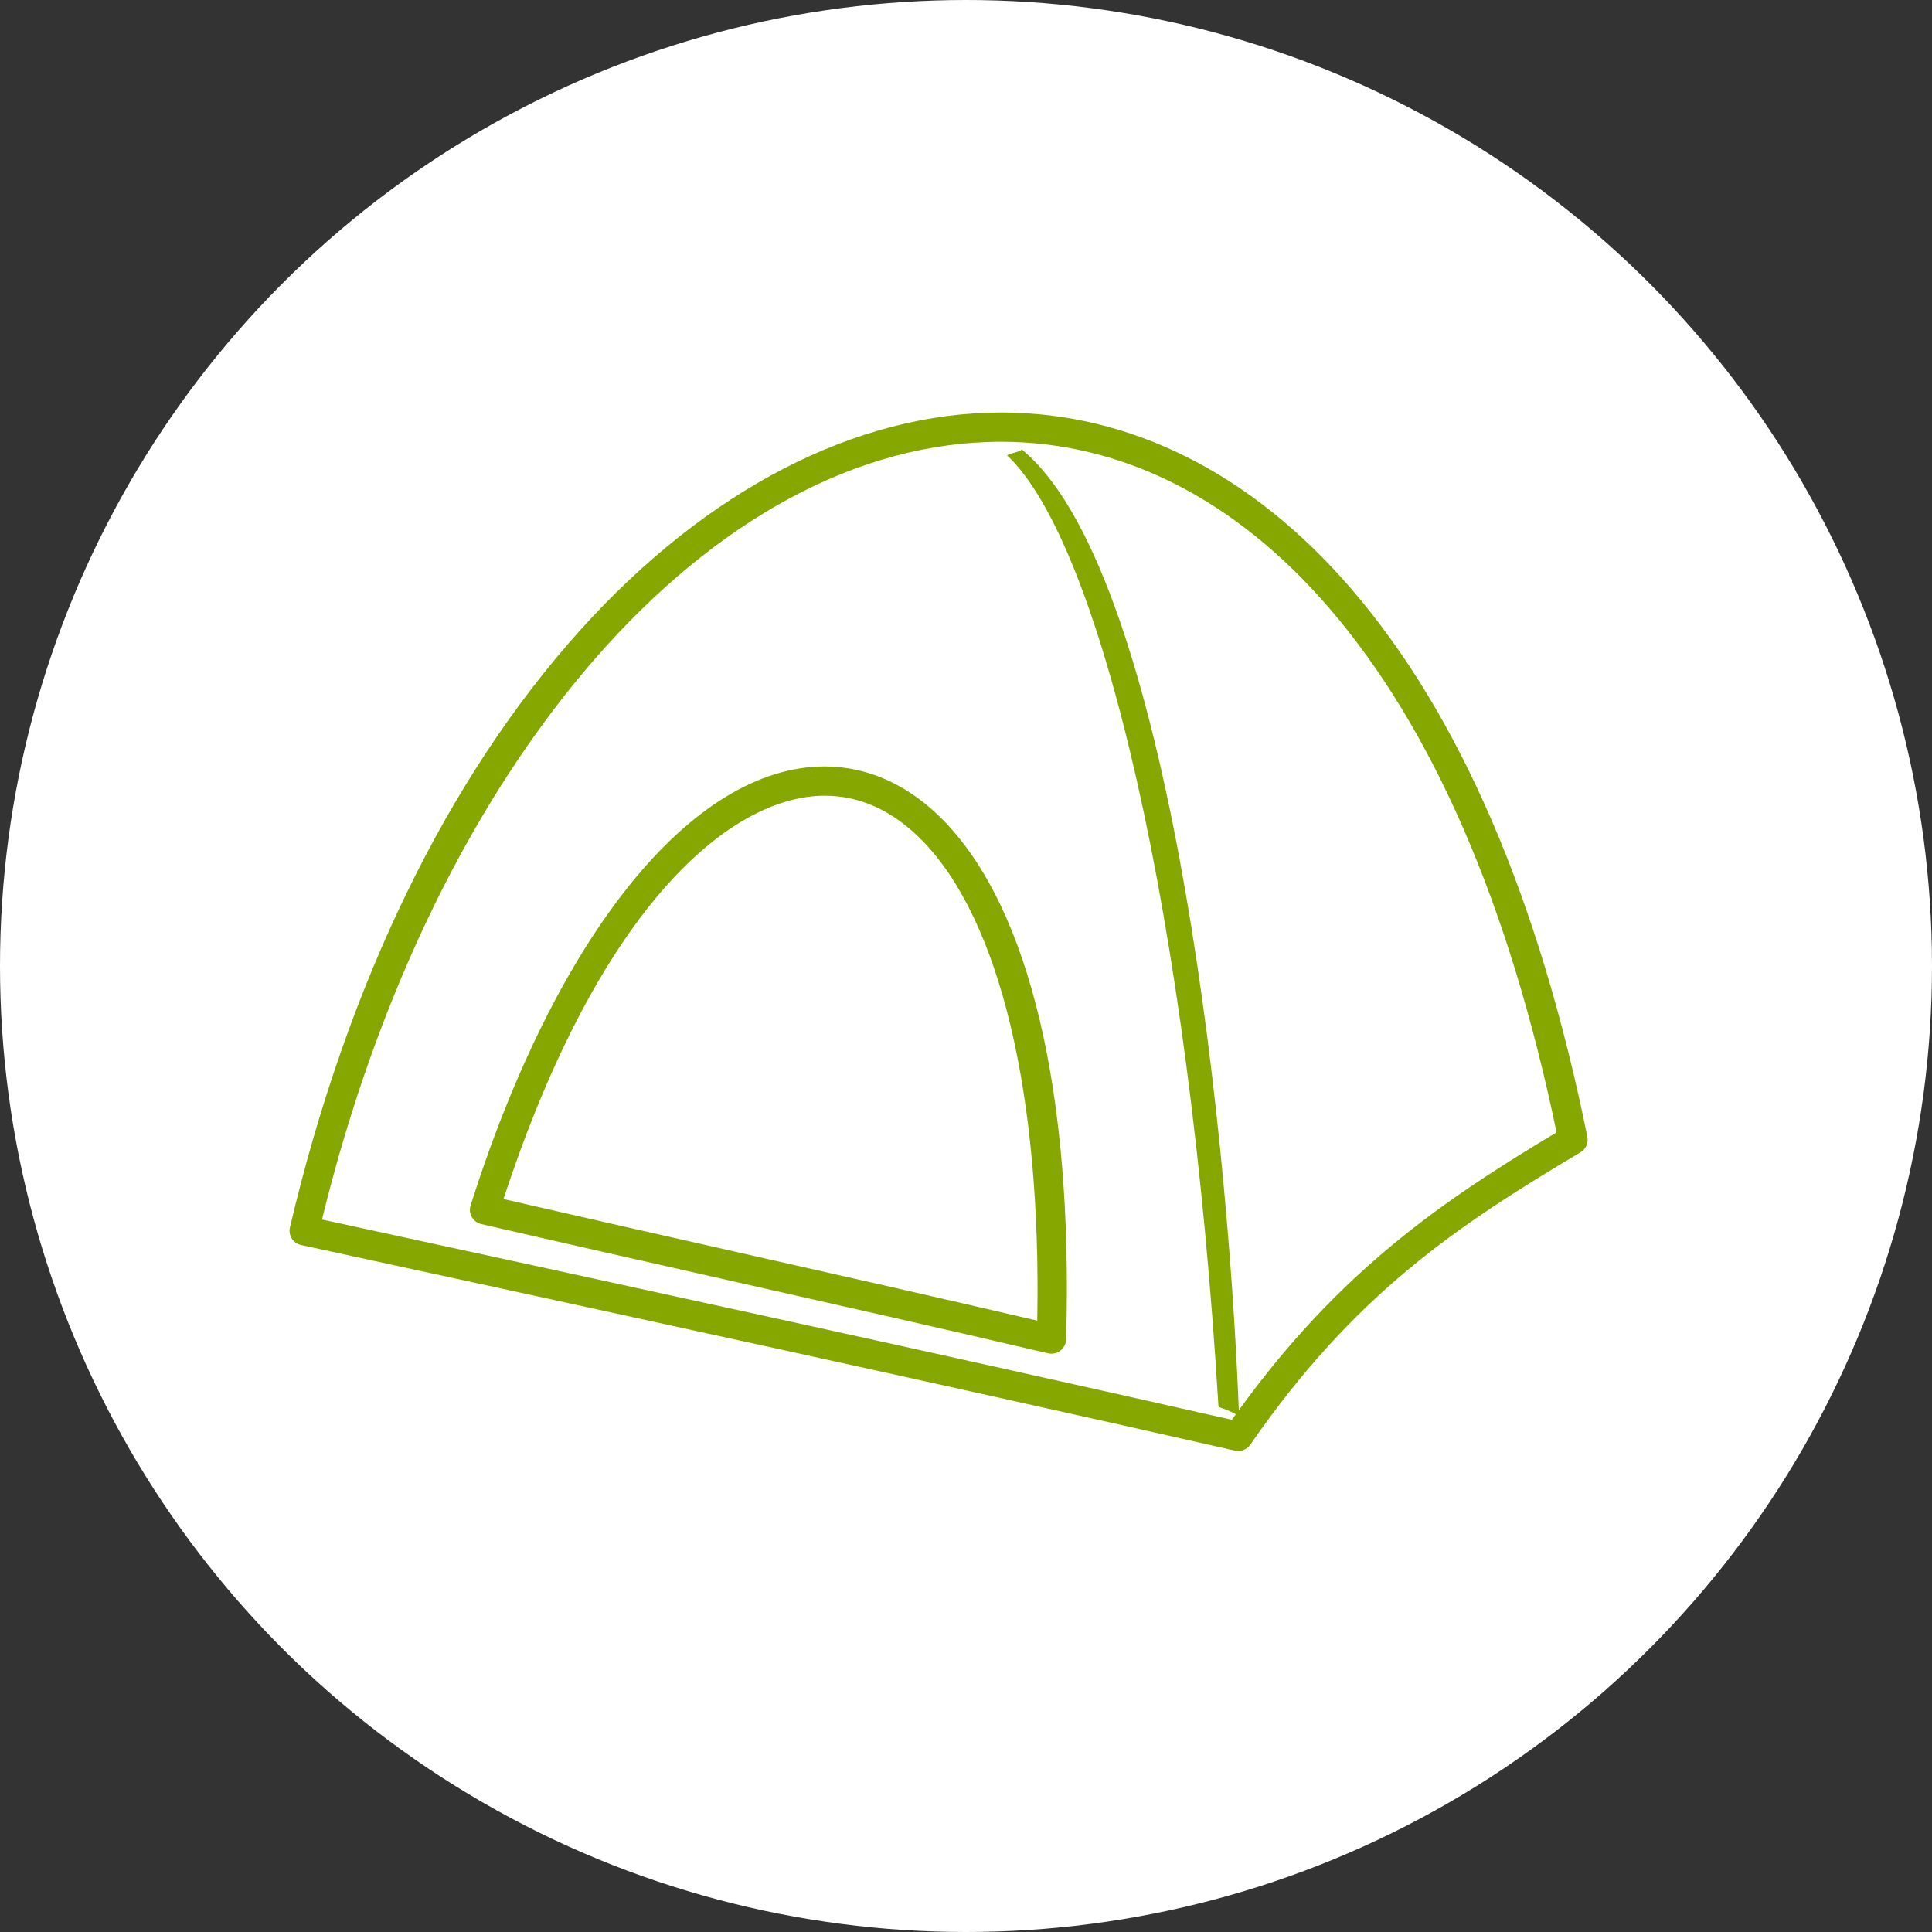 <?xml version="1.0" encoding="utf-8"?>
<!-- Generator: Adobe Illustrator 16.0.3, SVG Export Plug-In . SVG Version: 6.00 Build 0)  -->
<!DOCTYPE svg PUBLIC "-//W3C//DTD SVG 1.1//EN" "http://www.w3.org/Graphics/SVG/1.1/DTD/svg11.dtd">
<svg version="1.1" id="Ńëîé_1" xmlns="http://www.w3.org/2000/svg" xmlns:xlink="http://www.w3.org/1999/xlink" x="0px" y="0px"
	 width="47.402px" height="47.403px" viewBox="-222.085 13.632 47.402 47.403"
	 enable-background="new -222.085 13.632 47.402 47.403" xml:space="preserve">
<rect x="-222.085" y="13.632" width="47.402" height="47.403" fill="#333333" stroke="none"/>
<circle fill="#FFFFFF" cx="-198.384" cy="37.333" r="23.701"/>
<g>
	<path fill="#86A700" d="M-183.139,41.522c-1.183-5.834-3.134-10.359-5.799-13.451c-2.436-2.825-5.405-4.318-8.585-4.318
		c-3.556,0-7.22,1.893-10.317,5.33c-3.261,3.618-5.727,8.688-7.131,14.663c-0.022,0.094-0.006,0.192,0.046,0.274
		c0.051,0.082,0.134,0.139,0.228,0.159c7.509,1.629,15.274,3.314,22.912,5.044c0.026,0.006,0.053,0.009,0.08,0.009
		c0.117,0,0.228-0.057,0.296-0.155c2.564-3.704,5.081-5.375,8.103-7.174C-183.176,41.825-183.108,41.672-183.139,41.522z
		 M-191.69,48.232c-0.301-7.588-1.817-20.708-5.327-23.573c-0.072,0.072-0.216,0.072-0.36,0.144
		c2.306,2.162,4.467,11.386,5.188,23.348c0.178,0.059,0.307,0.118,0.428,0.178c-0.034,0.047-0.067,0.091-0.101,0.138
		c-7.443-1.684-15.001-3.325-22.323-4.914c2.749-11.254,9.567-19.082,16.663-19.082c2.965,0,5.746,1.407,8.04,4.069
		c2.546,2.953,4.426,7.284,5.588,12.875C-186.683,43.085-189.212,44.806-191.69,48.232z"/>
	<path fill="#86A700" d="M-201.851,32.437c-3.251,0-6.58,4.126-8.688,10.769c-0.03,0.096-0.02,0.2,0.03,0.287
		c0.05,0.087,0.134,0.149,0.232,0.172c2.046,0.472,4.109,0.937,6.104,1.388c2.56,0.578,5.207,1.174,7.803,1.783
		c0.027,0.006,0.054,0.009,0.082,0.009c0.078,0,0.156-0.026,0.219-0.074c0.085-0.066,0.138-0.167,0.141-0.274
		c0.177-6.032-0.887-10.55-2.997-12.724C-199.774,32.898-200.785,32.437-201.851,32.437z M-196.636,46.034
		c-2.46-0.575-4.958-1.138-7.378-1.684c-1.87-0.422-3.799-0.857-5.718-1.299c2.391-7.287,5.626-9.896,7.881-9.896
		c0.879,0,1.69,0.375,2.41,1.118C-197.546,36.225-196.531,40.497-196.636,46.034z"/>
</g>
</svg>
